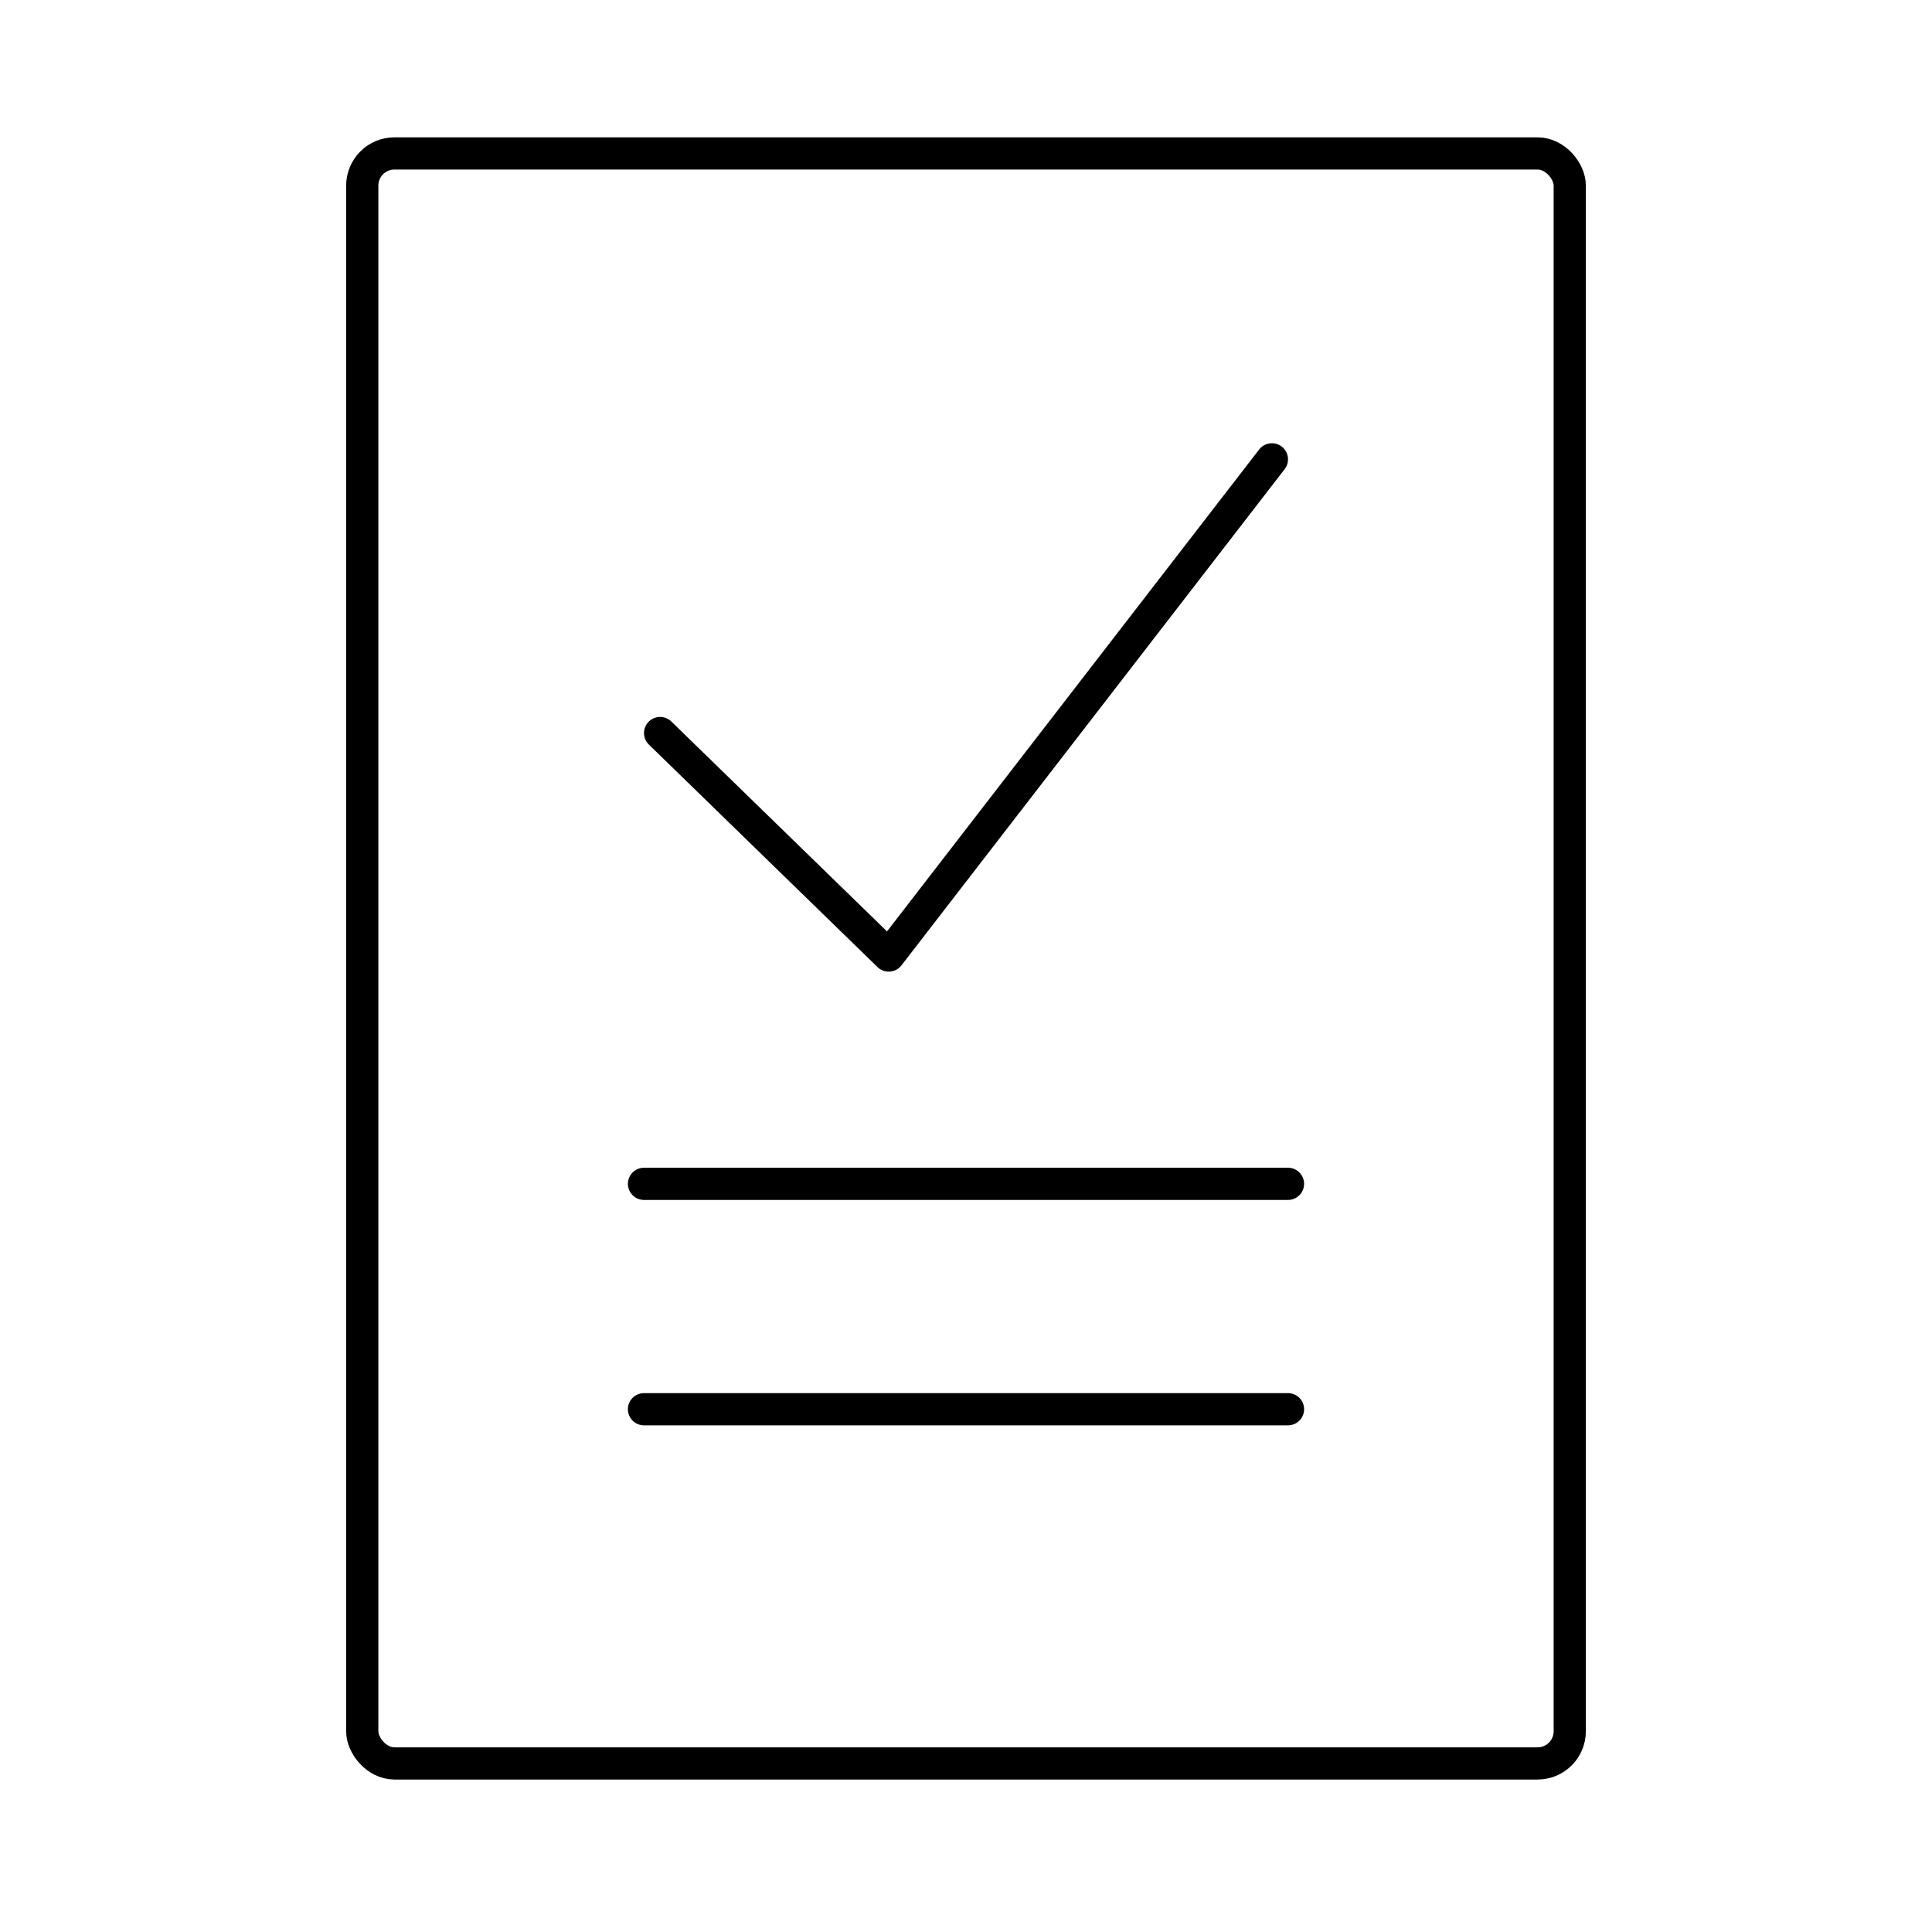 <?xml version="1.0" encoding="UTF-8"?>
<svg id="_レイヤー_2" data-name="レイヤー 2" xmlns="http://www.w3.org/2000/svg" viewBox="0 0 120 120">
  <defs>
    <style>
      .cls-1, .cls-2, .cls-3 {
        fill: none;
      }

      .cls-2 {
        stroke-linecap: round;
        stroke-linejoin: round;
      }

      .cls-2, .cls-3 {
        stroke: #000;
        stroke-width: 2px;
      }

      .cls-3 {
        stroke-miterlimit: 10;
      }
    </style>
  </defs>
  <g id="_レイヤー_1-2" data-name="レイヤー 1">
    <g>
      <rect class="cls-1" width="120" height="120"/>
      <g>
        <rect class="cls-3" x="22.5" y="9.53" width="75" height="100" rx="2" ry="2"/>
        <polyline class="cls-2" points="41 45.53 55.2 59.35 79 28.53"/>
        <line class="cls-2" x1="40" y1="73.53" x2="80" y2="73.53"/>
        <line class="cls-2" x1="40" y1="87.53" x2="80" y2="87.53"/>
      </g>
    </g>
  </g>
</svg>
